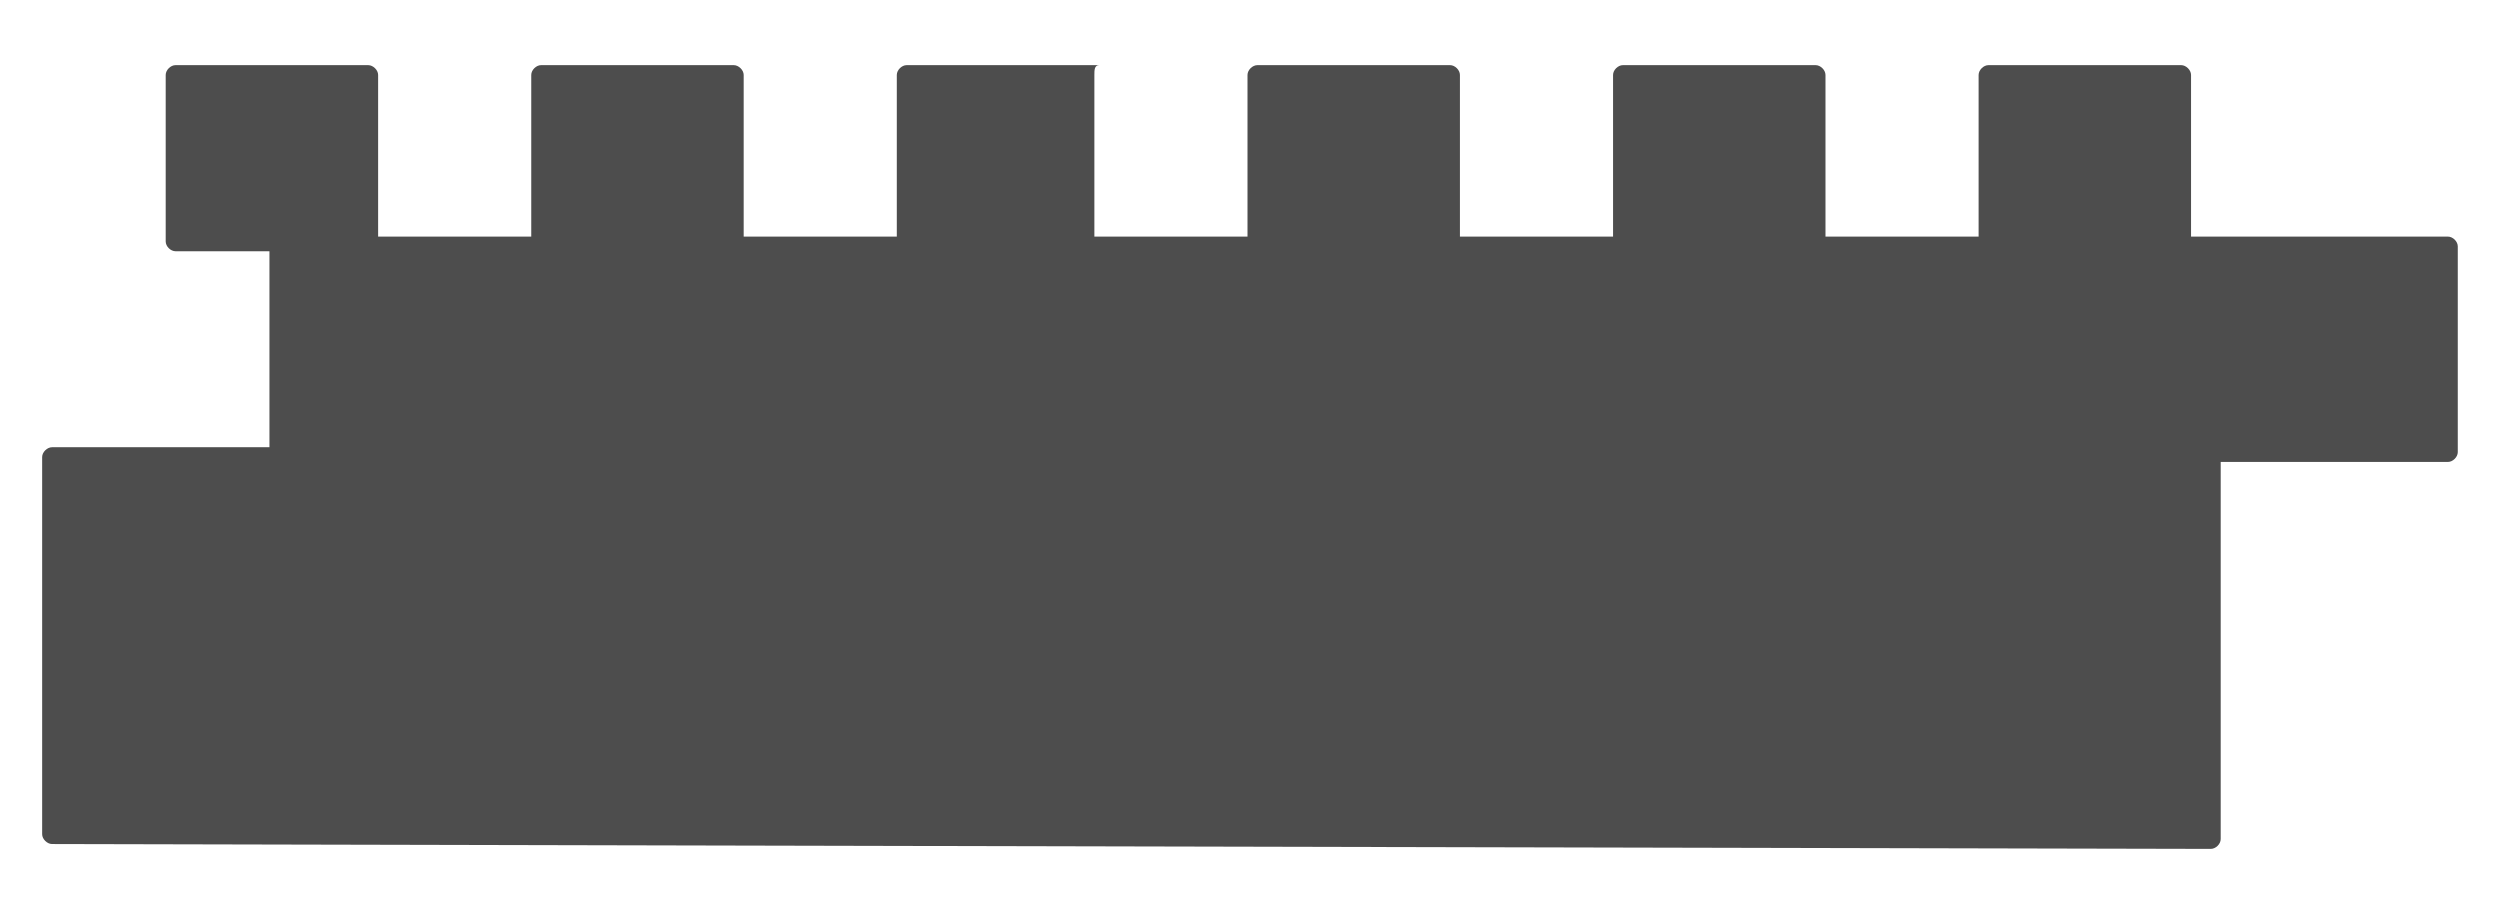 <svg width="36" height="13" viewBox="0 0 36 13" fill="none" xmlns="http://www.w3.org/2000/svg">
<path d="M0.75 12.154C0.679 12.154 0.607 12.083 0.607 12.013V6.581C0.607 6.511 0.679 6.44 0.75 6.44H3.88V3.618H2.528C2.457 3.618 2.386 3.548 2.386 3.477V1.079C2.386 1.009 2.457 0.938 2.528 0.938H5.302C5.373 0.938 5.445 1.009 5.445 1.079V3.407H7.65V1.079C7.65 1.009 7.721 0.938 7.792 0.938H10.566C10.637 0.938 10.709 1.009 10.709 1.079V3.407H12.914V1.079C12.914 1.009 12.985 0.938 13.056 0.938H15.83C15.759 0.938 15.759 1.009 15.759 1.079V3.407H17.964V1.079C17.964 1.009 18.035 0.938 18.107 0.938H20.881C20.952 0.938 21.023 1.009 21.023 1.079V3.407H23.228V1.079C23.228 1.009 23.299 0.938 23.37 0.938H26.145C26.216 0.938 26.287 1.009 26.287 1.079V3.407H28.492V1.079C28.492 1.009 28.563 0.938 28.634 0.938H31.409C31.48 0.938 31.551 1.009 31.551 1.079V3.407H35.25C35.321 3.407 35.392 3.477 35.392 3.548V6.511C35.392 6.581 35.321 6.652 35.25 6.652H31.978V12.083C31.978 12.154 31.907 12.224 31.835 12.224" fill="#4D4D4D"/>
</svg>
